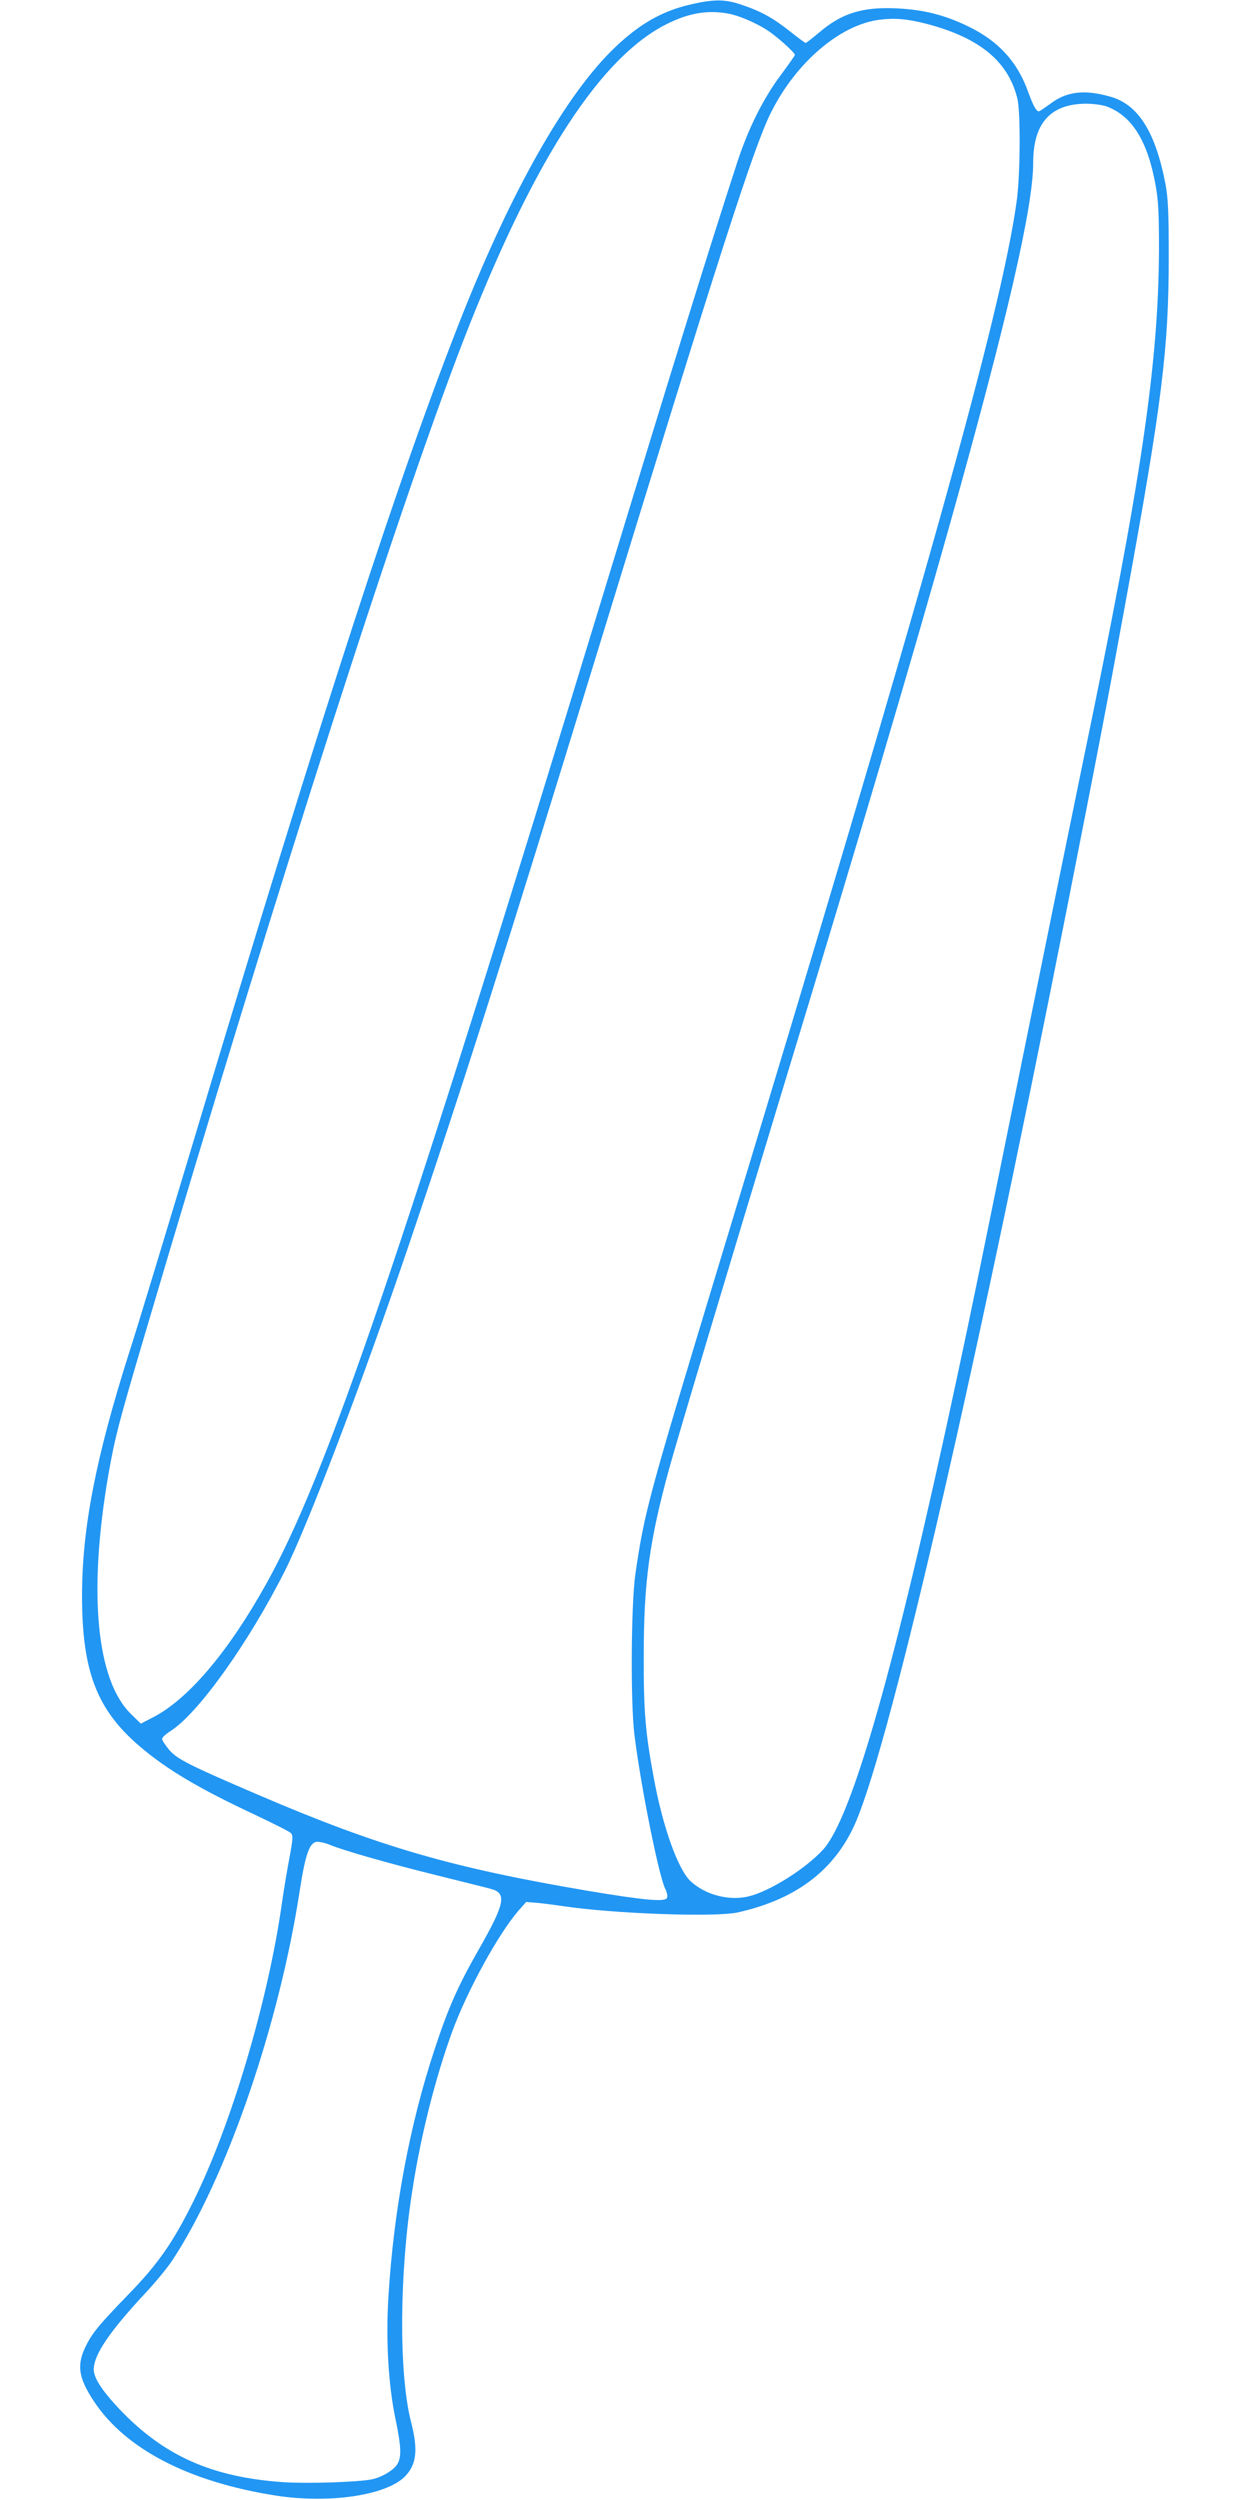 <?xml version="1.0" standalone="no"?>
<!DOCTYPE svg PUBLIC "-//W3C//DTD SVG 20010904//EN"
 "http://www.w3.org/TR/2001/REC-SVG-20010904/DTD/svg10.dtd">
<svg version="1.0" xmlns="http://www.w3.org/2000/svg"
 width="640pt" height="1280pt" viewBox="0 0 640 1280"
 preserveAspectRatio="xMidYMid meet">
<g transform="translate(0,1280) scale(0.1,-0.1)"
fill="#2196f3" stroke="none">
<path d="M3540 12778 c-155 -34 -281 -109 -417 -246 -238 -241 -503 -710 -751
-1332 -317 -796 -720 -2034 -1382 -4245 -139 -462 -285 -946 -327 -1075 -173
-544 -243 -905 -243 -1251 0 -386 76 -583 295 -770 139 -119 305 -217 587
-349 95 -45 179 -87 187 -95 12 -11 11 -30 -7 -127 -12 -62 -29 -165 -38 -228
-70 -500 -260 -1141 -455 -1533 -104 -210 -181 -320 -333 -476 -154 -159 -187
-200 -221 -272 -42 -91 -32 -155 44 -271 161 -246 486 -415 931 -485 273 -43
564 0 662 96 61 62 70 136 32 283 -62 245 -60 754 7 1182 43 281 118 577 205
816 77 209 235 498 340 619 l38 43 60 -5 c34 -3 90 -11 126 -16 255 -39 778
-58 895 -33 290 64 485 206 594 435 170 355 598 2197 1091 4692 164 832 211
1076 309 1615 181 991 215 1269 215 1735 0 226 -3 298 -17 374 -51 265 -139
406 -282 446 -134 38 -223 27 -307 -36 -29 -21 -55 -39 -59 -39 -13 0 -29 28
-55 100 -55 154 -152 260 -307 335 -120 58 -226 85 -362 92 -177 9 -284 -24
-398 -121 -37 -31 -69 -56 -72 -56 -3 0 -40 27 -81 60 -86 68 -147 102 -248
136 -82 28 -139 29 -256 2z m191 -48 c65 -13 166 -59 222 -102 52 -39 117
-100 117 -109 0 -3 -32 -49 -70 -100 -91 -121 -167 -273 -224 -446 -140 -429
-323 -1019 -696 -2243 -1029 -3375 -1409 -4490 -1719 -5043 -193 -346 -397
-586 -576 -679 l-64 -33 -51 50 c-177 173 -219 624 -115 1225 33 188 52 262
180 695 694 2353 1345 4378 1671 5197 341 859 674 1367 1006 1534 115 58 212
74 319 54z m1009 -51 c274 -71 422 -192 469 -384 17 -68 15 -398 -4 -528 -81
-579 -464 -1948 -1530 -5461 -357 -1179 -375 -1245 -422 -1566 -22 -156 -25
-655 -5 -820 32 -262 126 -730 159 -793 8 -16 12 -36 8 -44 -8 -22 -113 -13
-405 36 -696 118 -1066 225 -1680 488 -359 154 -422 185 -464 234 -20 24 -36
48 -36 56 0 7 19 25 43 40 141 89 401 453 586 821 119 237 391 952 629 1652
284 837 501 1521 967 3040 635 2072 805 2600 893 2775 128 256 354 449 556
474 78 10 142 4 236 -20z m923 -423 c131 -47 212 -175 253 -401 15 -80 18
-147 18 -335 -3 -586 -90 -1179 -386 -2605 -60 -291 -201 -982 -313 -1535
-241 -1189 -256 -1263 -341 -1660 -312 -1456 -531 -2225 -679 -2389 -90 -99
-274 -215 -384 -241 -100 -23 -219 8 -295 78 -65 61 -144 281 -190 537 -42
227 -51 336 -50 620 0 374 29 586 130 955 48 173 293 992 582 1945 407 1338
656 2182 851 2875 298 1063 431 1640 431 1867 0 202 88 301 270 302 36 0 82
-6 103 -13z m-3978 -8900 c68 -29 306 -97 545 -156 135 -34 262 -65 283 -71
83 -22 73 -74 -61 -309 -108 -189 -158 -303 -227 -513 -128 -387 -209 -823
-236 -1261 -14 -227 -1 -454 36 -632 31 -148 32 -202 4 -238 -23 -29 -77 -60
-124 -70 -66 -14 -325 -23 -449 -15 -368 24 -617 134 -845 375 -88 93 -131
159 -131 202 0 75 79 192 262 389 53 56 116 133 141 171 276 419 546 1202 652
1894 29 188 51 248 90 248 14 0 41 -6 60 -14z"/>
</g>
</svg>
